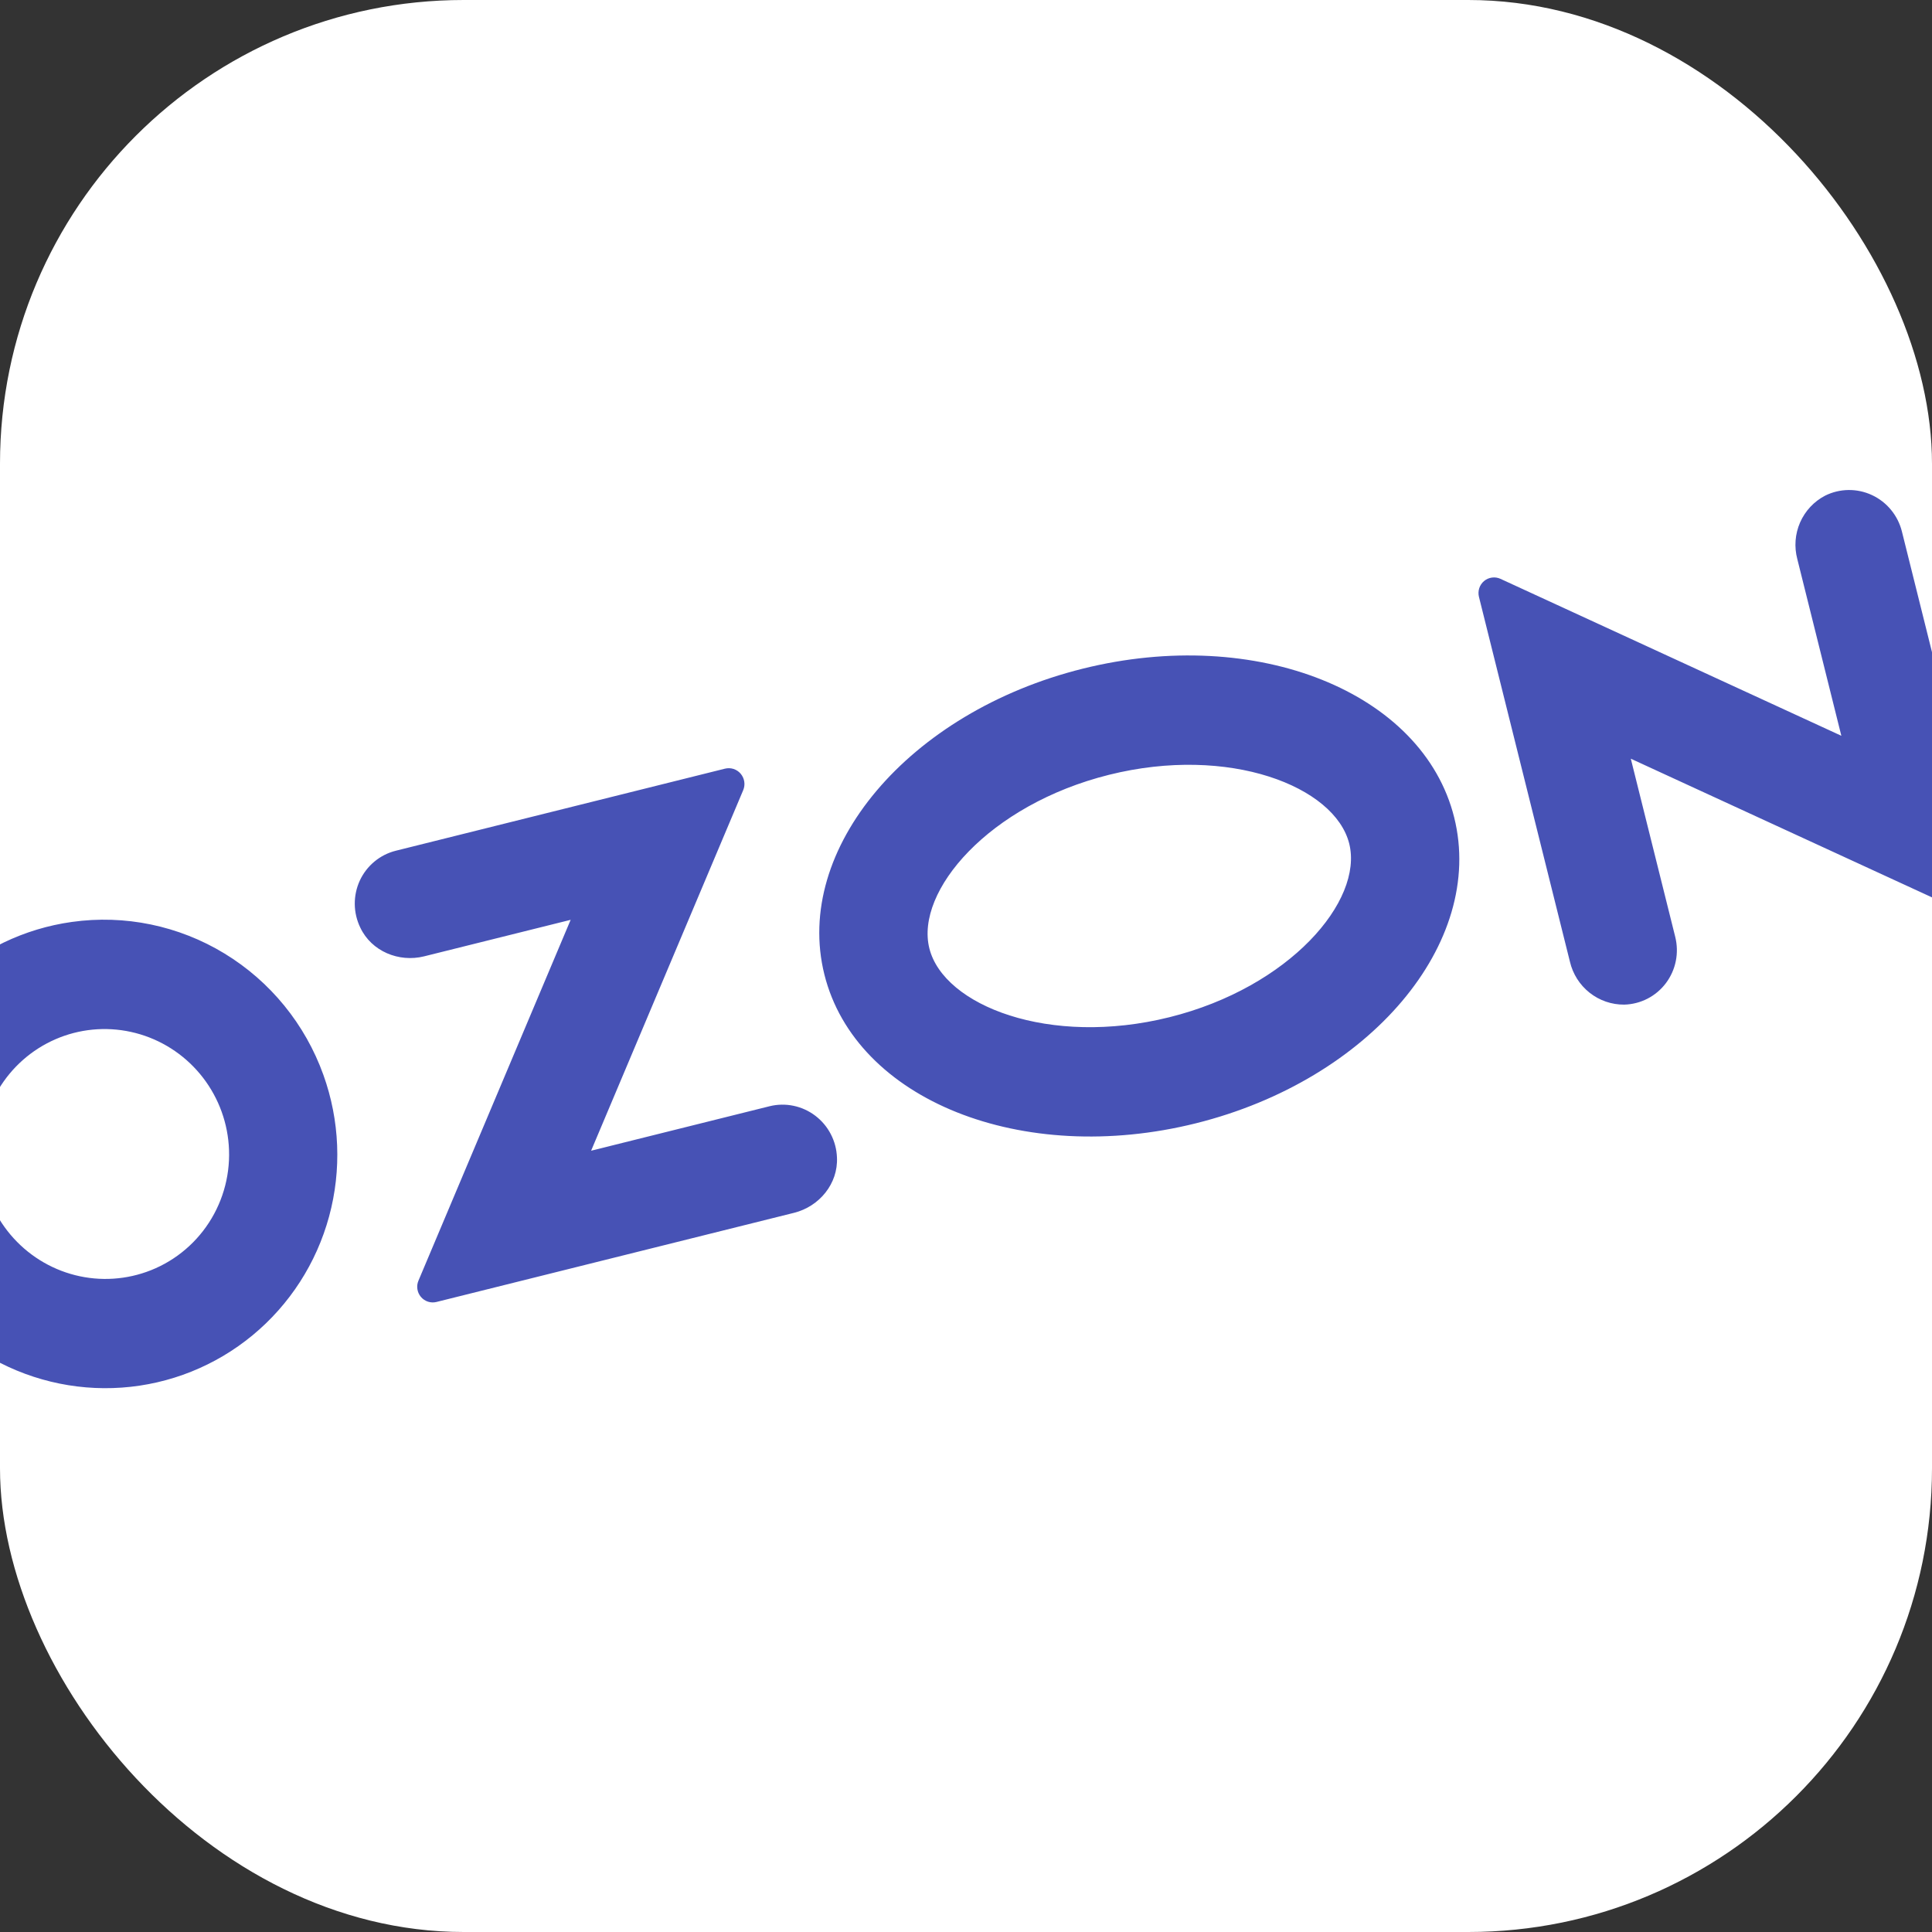 <?xml version="1.0" encoding="UTF-8"?> <svg xmlns="http://www.w3.org/2000/svg" width="100" height="100" viewBox="0 0 100 100" fill="none"><rect x="0" y="0" width="100" height="100" fill="#333333" stroke="none"/><g clip-path="url(#clip0_47_286)"><rect width="100" height="100" fill="white"></rect><path fill-rule="evenodd" clip-rule="evenodd" d="M3.721 47.719C1.258 48.063 -1.037 49.166 -2.847 50.879C-4.658 52.59 -5.895 54.827 -6.389 57.28C-6.883 59.733 -6.609 62.283 -5.606 64.578C-4.602 66.874 -2.918 68.803 -0.785 70.1C1.348 71.397 3.825 71.999 6.307 71.822C8.788 71.646 11.152 70.7 13.072 69.114C14.993 67.528 16.377 65.381 17.033 62.968C17.689 60.554 17.586 57.992 16.738 55.634C15.797 53.013 13.99 50.795 11.619 49.353C9.248 47.911 6.459 47.334 3.721 47.719ZM7.814 65.746C6.566 66.242 5.195 66.332 3.891 66.003C2.587 65.674 1.418 64.942 0.546 63.91C-0.325 62.879 -0.855 61.6 -0.968 60.252C-1.081 58.905 -0.772 57.557 -0.084 56.399C0.604 55.24 1.636 54.329 2.867 53.793C4.098 53.257 5.466 53.124 6.779 53.412C8.092 53.699 9.284 54.394 10.187 55.397C11.091 56.4 11.66 57.662 11.815 59.005C11.979 60.418 11.676 61.844 10.952 63.063C10.229 64.281 9.126 65.224 7.814 65.746ZM20.482 44.035C20.077 44.137 19.7 44.328 19.379 44.596C19.057 44.863 18.799 45.199 18.623 45.58C18.448 45.961 18.359 46.377 18.363 46.797C18.367 47.218 18.465 47.633 18.648 48.011C19.227 49.241 20.647 49.826 21.953 49.5L29.537 47.61L21.659 66.287C21.6 66.425 21.581 66.576 21.604 66.725C21.626 66.873 21.689 67.013 21.786 67.127C21.883 67.242 22.009 67.327 22.151 67.374C22.293 67.42 22.445 67.426 22.59 67.39L41.101 62.775C42.407 62.449 43.387 61.266 43.321 59.908C43.305 59.488 43.196 59.076 43.002 58.703C42.809 58.33 42.535 58.005 42.201 57.751C41.867 57.497 41.482 57.321 41.073 57.236C40.663 57.15 40.241 57.158 39.835 57.258L30.596 59.561L38.468 40.899C38.527 40.759 38.546 40.606 38.523 40.456C38.5 40.306 38.436 40.166 38.339 40.05C38.241 39.934 38.113 39.848 37.97 39.801C37.827 39.755 37.673 39.749 37.527 39.785L20.482 44.035ZM94.468 25.655C93.891 25.955 93.435 26.444 93.173 27.041C92.911 27.639 92.861 28.309 93.029 28.941L95.308 38.084L77.665 29.961C77.527 29.897 77.374 29.874 77.223 29.895C77.073 29.915 76.931 29.977 76.815 30.075C76.698 30.173 76.612 30.302 76.565 30.447C76.519 30.592 76.514 30.748 76.551 30.896L81.258 49.773C81.406 50.411 81.766 50.978 82.277 51.383C82.789 51.788 83.422 52.005 84.071 51.999C84.491 51.988 84.903 51.882 85.276 51.69C85.65 51.497 85.975 51.222 86.228 50.886C86.481 50.549 86.656 50.159 86.739 49.745C86.823 49.331 86.812 48.903 86.71 48.492L84.41 39.27L102.054 47.394C102.192 47.457 102.345 47.48 102.495 47.46C102.646 47.44 102.787 47.377 102.904 47.279C103.02 47.182 103.106 47.053 103.153 46.908C103.2 46.762 103.205 46.607 103.167 46.459L98.443 27.512C98.341 27.102 98.149 26.719 97.881 26.393C97.613 26.066 97.276 25.804 96.894 25.626C96.513 25.448 96.097 25.358 95.677 25.363C95.257 25.368 94.844 25.468 94.468 25.655ZM57.405 40.103C63.624 38.552 69.097 40.705 69.836 43.667C70.574 46.629 66.753 51.099 60.533 52.65C54.314 54.2 48.842 52.048 48.103 49.086C47.364 46.124 51.186 41.654 57.405 40.103ZM56.036 34.612C47.034 36.856 41.05 43.943 42.67 50.44C44.289 56.938 52.9 60.385 61.903 58.141C70.905 55.896 76.889 48.81 75.269 42.312C73.649 35.815 65.038 32.367 56.036 34.612Z" fill="#4752B5"></path></g><defs><clipPath id="clip0_47_286"><rect width="100" height="100" rx="24" fill="white"></rect></clipPath></defs></svg> 